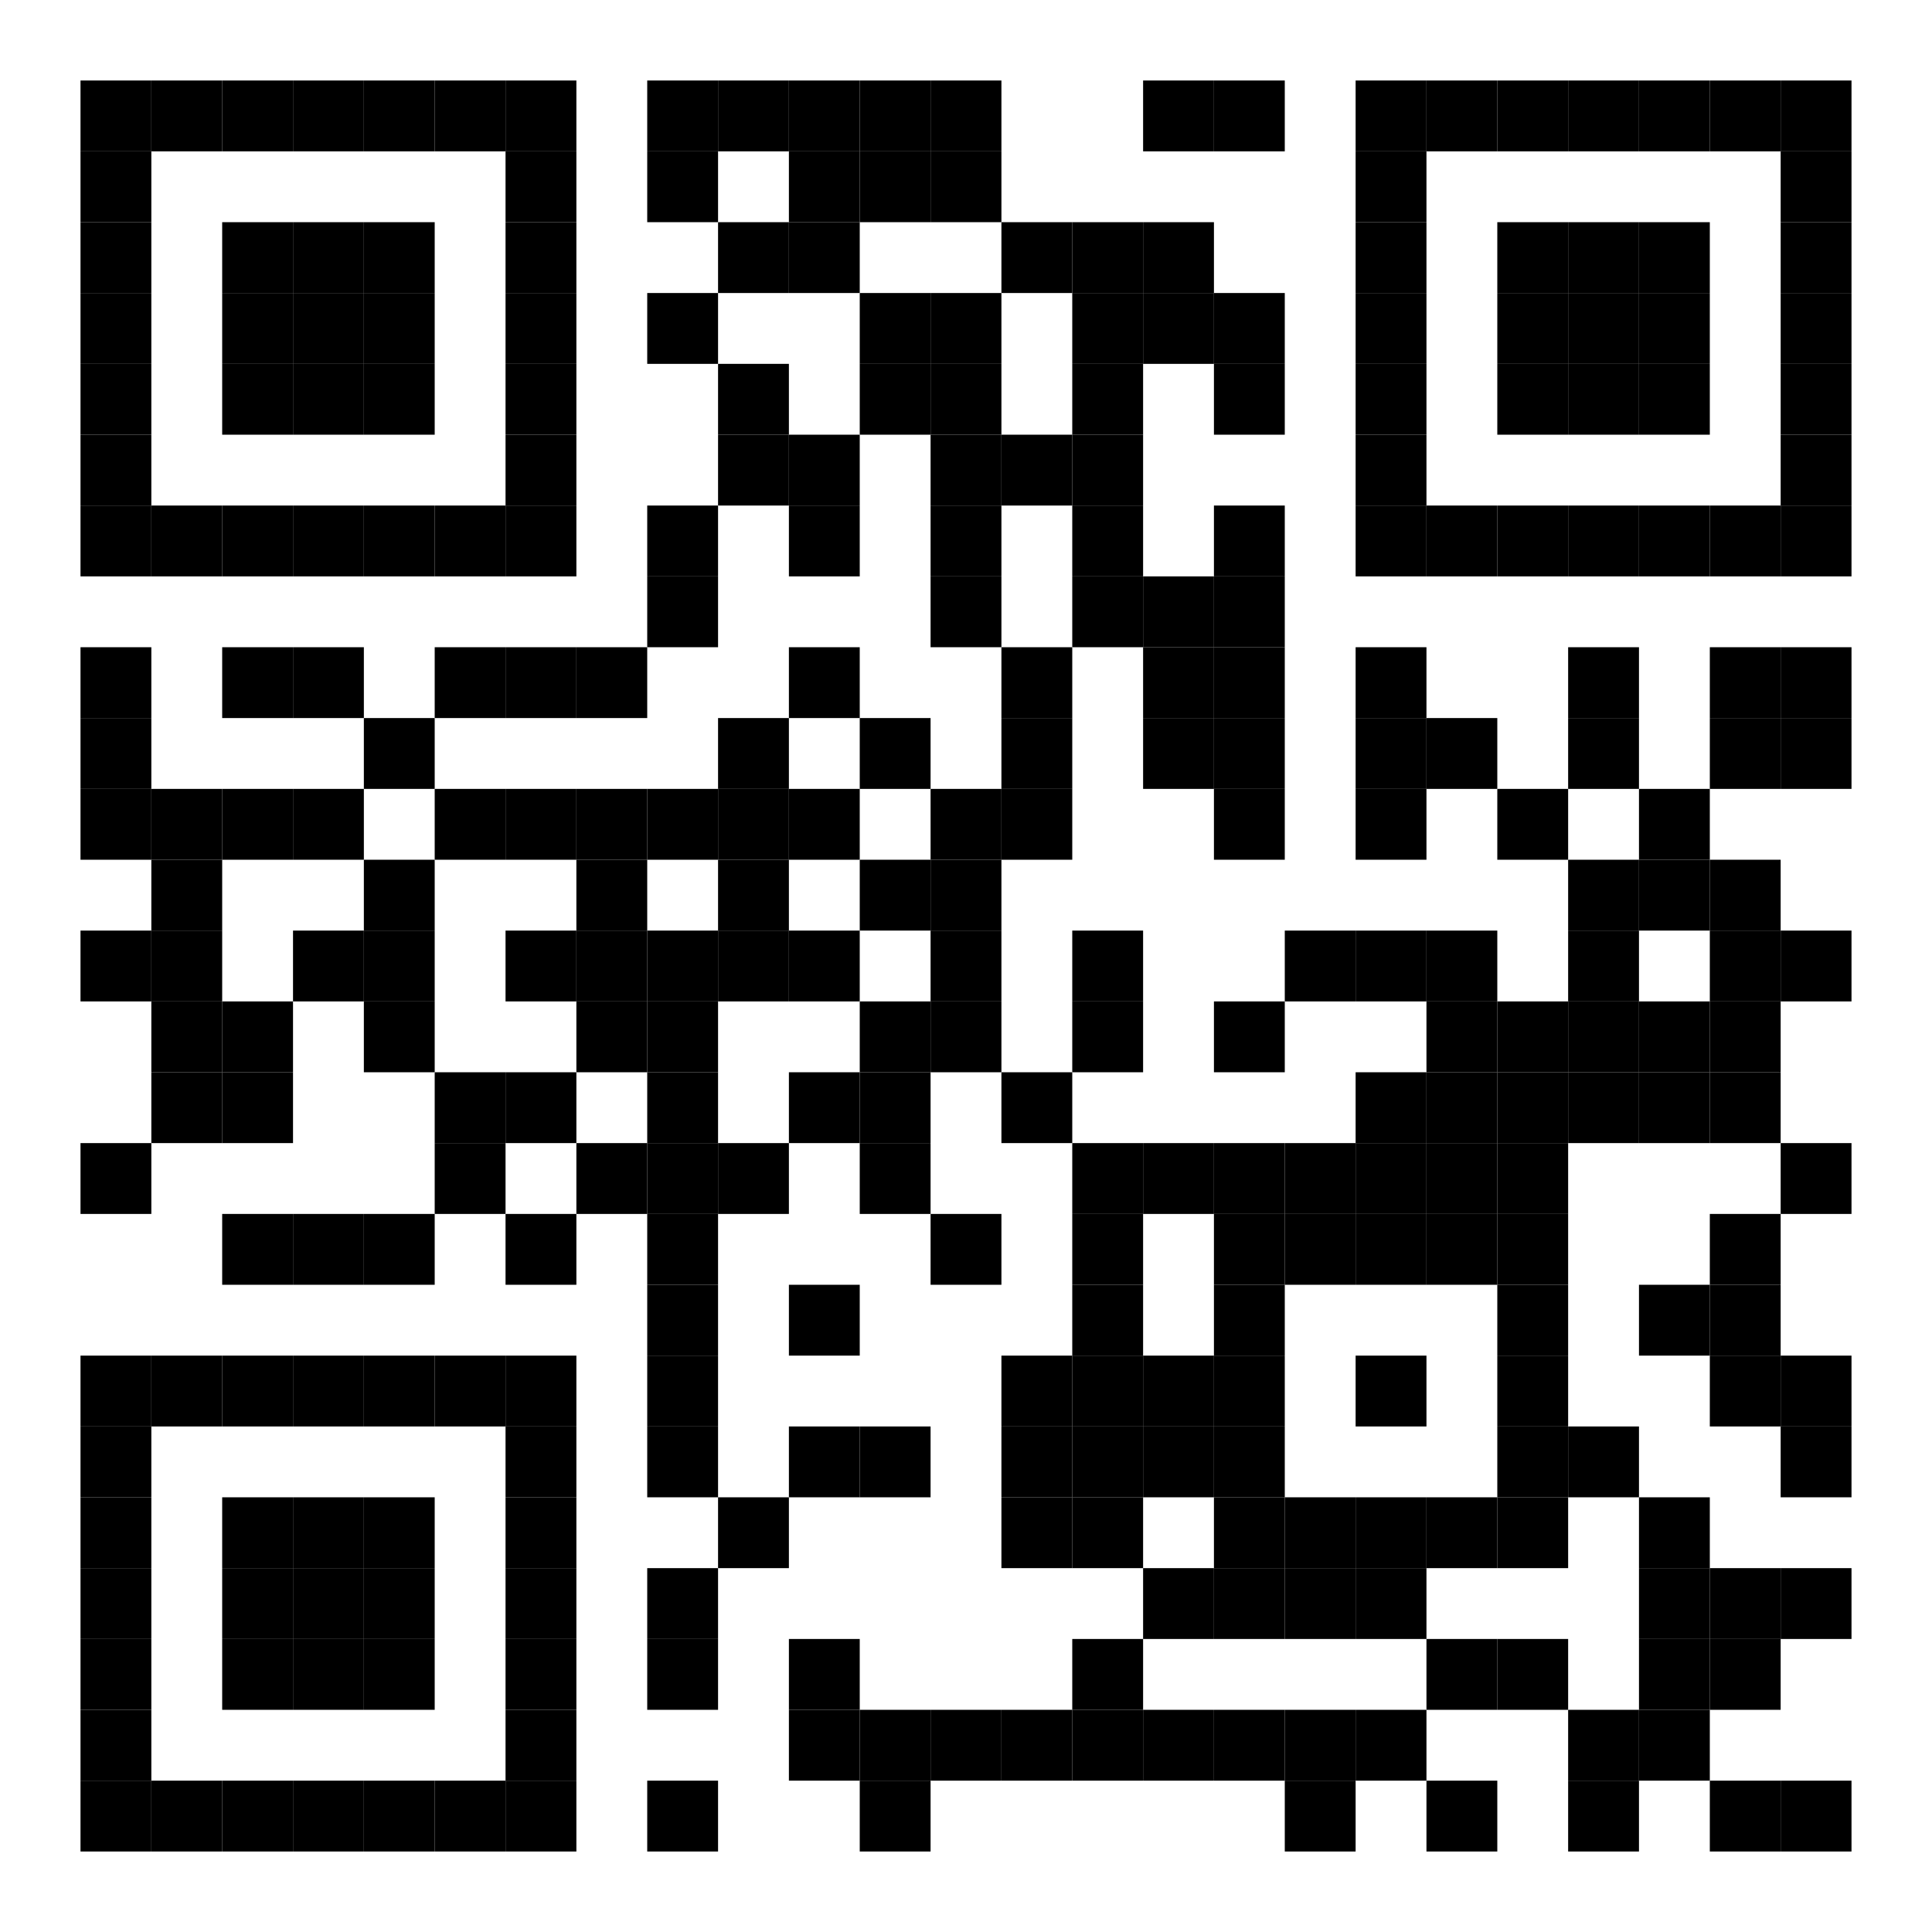 <?xml version="1.0" encoding="UTF-8"?>
<svg xmlns="http://www.w3.org/2000/svg" xmlns:xlink="http://www.w3.org/1999/xlink" version="1.1" width="600px" height="600px" viewBox="0 0 600 600"><defs><rect id="r0" width="22" height="22" fill="#000000"/></defs><rect x="0" y="0" width="600" height="600" fill="#ffffff"/><use x="25" y="25" xlink:href="#r0"/><use x="47" y="25" xlink:href="#r0"/><use x="69" y="25" xlink:href="#r0"/><use x="91" y="25" xlink:href="#r0"/><use x="113" y="25" xlink:href="#r0"/><use x="135" y="25" xlink:href="#r0"/><use x="157" y="25" xlink:href="#r0"/><use x="201" y="25" xlink:href="#r0"/><use x="223" y="25" xlink:href="#r0"/><use x="245" y="25" xlink:href="#r0"/><use x="267" y="25" xlink:href="#r0"/><use x="289" y="25" xlink:href="#r0"/><use x="355" y="25" xlink:href="#r0"/><use x="377" y="25" xlink:href="#r0"/><use x="421" y="25" xlink:href="#r0"/><use x="443" y="25" xlink:href="#r0"/><use x="465" y="25" xlink:href="#r0"/><use x="487" y="25" xlink:href="#r0"/><use x="509" y="25" xlink:href="#r0"/><use x="531" y="25" xlink:href="#r0"/><use x="553" y="25" xlink:href="#r0"/><use x="25" y="47" xlink:href="#r0"/><use x="157" y="47" xlink:href="#r0"/><use x="201" y="47" xlink:href="#r0"/><use x="245" y="47" xlink:href="#r0"/><use x="267" y="47" xlink:href="#r0"/><use x="289" y="47" xlink:href="#r0"/><use x="421" y="47" xlink:href="#r0"/><use x="553" y="47" xlink:href="#r0"/><use x="25" y="69" xlink:href="#r0"/><use x="69" y="69" xlink:href="#r0"/><use x="91" y="69" xlink:href="#r0"/><use x="113" y="69" xlink:href="#r0"/><use x="157" y="69" xlink:href="#r0"/><use x="223" y="69" xlink:href="#r0"/><use x="245" y="69" xlink:href="#r0"/><use x="311" y="69" xlink:href="#r0"/><use x="333" y="69" xlink:href="#r0"/><use x="355" y="69" xlink:href="#r0"/><use x="421" y="69" xlink:href="#r0"/><use x="465" y="69" xlink:href="#r0"/><use x="487" y="69" xlink:href="#r0"/><use x="509" y="69" xlink:href="#r0"/><use x="553" y="69" xlink:href="#r0"/><use x="25" y="91" xlink:href="#r0"/><use x="69" y="91" xlink:href="#r0"/><use x="91" y="91" xlink:href="#r0"/><use x="113" y="91" xlink:href="#r0"/><use x="157" y="91" xlink:href="#r0"/><use x="201" y="91" xlink:href="#r0"/><use x="267" y="91" xlink:href="#r0"/><use x="289" y="91" xlink:href="#r0"/><use x="333" y="91" xlink:href="#r0"/><use x="355" y="91" xlink:href="#r0"/><use x="377" y="91" xlink:href="#r0"/><use x="421" y="91" xlink:href="#r0"/><use x="465" y="91" xlink:href="#r0"/><use x="487" y="91" xlink:href="#r0"/><use x="509" y="91" xlink:href="#r0"/><use x="553" y="91" xlink:href="#r0"/><use x="25" y="113" xlink:href="#r0"/><use x="69" y="113" xlink:href="#r0"/><use x="91" y="113" xlink:href="#r0"/><use x="113" y="113" xlink:href="#r0"/><use x="157" y="113" xlink:href="#r0"/><use x="223" y="113" xlink:href="#r0"/><use x="267" y="113" xlink:href="#r0"/><use x="289" y="113" xlink:href="#r0"/><use x="333" y="113" xlink:href="#r0"/><use x="377" y="113" xlink:href="#r0"/><use x="421" y="113" xlink:href="#r0"/><use x="465" y="113" xlink:href="#r0"/><use x="487" y="113" xlink:href="#r0"/><use x="509" y="113" xlink:href="#r0"/><use x="553" y="113" xlink:href="#r0"/><use x="25" y="135" xlink:href="#r0"/><use x="157" y="135" xlink:href="#r0"/><use x="223" y="135" xlink:href="#r0"/><use x="245" y="135" xlink:href="#r0"/><use x="289" y="135" xlink:href="#r0"/><use x="311" y="135" xlink:href="#r0"/><use x="333" y="135" xlink:href="#r0"/><use x="421" y="135" xlink:href="#r0"/><use x="553" y="135" xlink:href="#r0"/><use x="25" y="157" xlink:href="#r0"/><use x="47" y="157" xlink:href="#r0"/><use x="69" y="157" xlink:href="#r0"/><use x="91" y="157" xlink:href="#r0"/><use x="113" y="157" xlink:href="#r0"/><use x="135" y="157" xlink:href="#r0"/><use x="157" y="157" xlink:href="#r0"/><use x="201" y="157" xlink:href="#r0"/><use x="245" y="157" xlink:href="#r0"/><use x="289" y="157" xlink:href="#r0"/><use x="333" y="157" xlink:href="#r0"/><use x="377" y="157" xlink:href="#r0"/><use x="421" y="157" xlink:href="#r0"/><use x="443" y="157" xlink:href="#r0"/><use x="465" y="157" xlink:href="#r0"/><use x="487" y="157" xlink:href="#r0"/><use x="509" y="157" xlink:href="#r0"/><use x="531" y="157" xlink:href="#r0"/><use x="553" y="157" xlink:href="#r0"/><use x="201" y="179" xlink:href="#r0"/><use x="289" y="179" xlink:href="#r0"/><use x="333" y="179" xlink:href="#r0"/><use x="355" y="179" xlink:href="#r0"/><use x="377" y="179" xlink:href="#r0"/><use x="25" y="201" xlink:href="#r0"/><use x="69" y="201" xlink:href="#r0"/><use x="91" y="201" xlink:href="#r0"/><use x="135" y="201" xlink:href="#r0"/><use x="157" y="201" xlink:href="#r0"/><use x="179" y="201" xlink:href="#r0"/><use x="245" y="201" xlink:href="#r0"/><use x="311" y="201" xlink:href="#r0"/><use x="355" y="201" xlink:href="#r0"/><use x="377" y="201" xlink:href="#r0"/><use x="421" y="201" xlink:href="#r0"/><use x="487" y="201" xlink:href="#r0"/><use x="531" y="201" xlink:href="#r0"/><use x="553" y="201" xlink:href="#r0"/><use x="25" y="223" xlink:href="#r0"/><use x="113" y="223" xlink:href="#r0"/><use x="223" y="223" xlink:href="#r0"/><use x="267" y="223" xlink:href="#r0"/><use x="311" y="223" xlink:href="#r0"/><use x="355" y="223" xlink:href="#r0"/><use x="377" y="223" xlink:href="#r0"/><use x="421" y="223" xlink:href="#r0"/><use x="443" y="223" xlink:href="#r0"/><use x="487" y="223" xlink:href="#r0"/><use x="531" y="223" xlink:href="#r0"/><use x="553" y="223" xlink:href="#r0"/><use x="25" y="245" xlink:href="#r0"/><use x="47" y="245" xlink:href="#r0"/><use x="69" y="245" xlink:href="#r0"/><use x="91" y="245" xlink:href="#r0"/><use x="135" y="245" xlink:href="#r0"/><use x="157" y="245" xlink:href="#r0"/><use x="179" y="245" xlink:href="#r0"/><use x="201" y="245" xlink:href="#r0"/><use x="223" y="245" xlink:href="#r0"/><use x="245" y="245" xlink:href="#r0"/><use x="289" y="245" xlink:href="#r0"/><use x="311" y="245" xlink:href="#r0"/><use x="377" y="245" xlink:href="#r0"/><use x="421" y="245" xlink:href="#r0"/><use x="465" y="245" xlink:href="#r0"/><use x="509" y="245" xlink:href="#r0"/><use x="47" y="267" xlink:href="#r0"/><use x="113" y="267" xlink:href="#r0"/><use x="179" y="267" xlink:href="#r0"/><use x="223" y="267" xlink:href="#r0"/><use x="267" y="267" xlink:href="#r0"/><use x="289" y="267" xlink:href="#r0"/><use x="487" y="267" xlink:href="#r0"/><use x="509" y="267" xlink:href="#r0"/><use x="531" y="267" xlink:href="#r0"/><use x="25" y="289" xlink:href="#r0"/><use x="47" y="289" xlink:href="#r0"/><use x="91" y="289" xlink:href="#r0"/><use x="113" y="289" xlink:href="#r0"/><use x="157" y="289" xlink:href="#r0"/><use x="179" y="289" xlink:href="#r0"/><use x="201" y="289" xlink:href="#r0"/><use x="223" y="289" xlink:href="#r0"/><use x="245" y="289" xlink:href="#r0"/><use x="289" y="289" xlink:href="#r0"/><use x="333" y="289" xlink:href="#r0"/><use x="399" y="289" xlink:href="#r0"/><use x="421" y="289" xlink:href="#r0"/><use x="443" y="289" xlink:href="#r0"/><use x="487" y="289" xlink:href="#r0"/><use x="531" y="289" xlink:href="#r0"/><use x="553" y="289" xlink:href="#r0"/><use x="47" y="311" xlink:href="#r0"/><use x="69" y="311" xlink:href="#r0"/><use x="113" y="311" xlink:href="#r0"/><use x="179" y="311" xlink:href="#r0"/><use x="201" y="311" xlink:href="#r0"/><use x="267" y="311" xlink:href="#r0"/><use x="289" y="311" xlink:href="#r0"/><use x="333" y="311" xlink:href="#r0"/><use x="377" y="311" xlink:href="#r0"/><use x="443" y="311" xlink:href="#r0"/><use x="465" y="311" xlink:href="#r0"/><use x="487" y="311" xlink:href="#r0"/><use x="509" y="311" xlink:href="#r0"/><use x="531" y="311" xlink:href="#r0"/><use x="47" y="333" xlink:href="#r0"/><use x="69" y="333" xlink:href="#r0"/><use x="135" y="333" xlink:href="#r0"/><use x="157" y="333" xlink:href="#r0"/><use x="201" y="333" xlink:href="#r0"/><use x="245" y="333" xlink:href="#r0"/><use x="267" y="333" xlink:href="#r0"/><use x="311" y="333" xlink:href="#r0"/><use x="421" y="333" xlink:href="#r0"/><use x="443" y="333" xlink:href="#r0"/><use x="465" y="333" xlink:href="#r0"/><use x="487" y="333" xlink:href="#r0"/><use x="509" y="333" xlink:href="#r0"/><use x="531" y="333" xlink:href="#r0"/><use x="25" y="355" xlink:href="#r0"/><use x="135" y="355" xlink:href="#r0"/><use x="179" y="355" xlink:href="#r0"/><use x="201" y="355" xlink:href="#r0"/><use x="223" y="355" xlink:href="#r0"/><use x="267" y="355" xlink:href="#r0"/><use x="333" y="355" xlink:href="#r0"/><use x="355" y="355" xlink:href="#r0"/><use x="377" y="355" xlink:href="#r0"/><use x="399" y="355" xlink:href="#r0"/><use x="421" y="355" xlink:href="#r0"/><use x="443" y="355" xlink:href="#r0"/><use x="465" y="355" xlink:href="#r0"/><use x="553" y="355" xlink:href="#r0"/><use x="69" y="377" xlink:href="#r0"/><use x="91" y="377" xlink:href="#r0"/><use x="113" y="377" xlink:href="#r0"/><use x="157" y="377" xlink:href="#r0"/><use x="201" y="377" xlink:href="#r0"/><use x="289" y="377" xlink:href="#r0"/><use x="333" y="377" xlink:href="#r0"/><use x="377" y="377" xlink:href="#r0"/><use x="399" y="377" xlink:href="#r0"/><use x="421" y="377" xlink:href="#r0"/><use x="443" y="377" xlink:href="#r0"/><use x="465" y="377" xlink:href="#r0"/><use x="531" y="377" xlink:href="#r0"/><use x="201" y="399" xlink:href="#r0"/><use x="245" y="399" xlink:href="#r0"/><use x="333" y="399" xlink:href="#r0"/><use x="377" y="399" xlink:href="#r0"/><use x="465" y="399" xlink:href="#r0"/><use x="509" y="399" xlink:href="#r0"/><use x="531" y="399" xlink:href="#r0"/><use x="25" y="421" xlink:href="#r0"/><use x="47" y="421" xlink:href="#r0"/><use x="69" y="421" xlink:href="#r0"/><use x="91" y="421" xlink:href="#r0"/><use x="113" y="421" xlink:href="#r0"/><use x="135" y="421" xlink:href="#r0"/><use x="157" y="421" xlink:href="#r0"/><use x="201" y="421" xlink:href="#r0"/><use x="311" y="421" xlink:href="#r0"/><use x="333" y="421" xlink:href="#r0"/><use x="355" y="421" xlink:href="#r0"/><use x="377" y="421" xlink:href="#r0"/><use x="421" y="421" xlink:href="#r0"/><use x="465" y="421" xlink:href="#r0"/><use x="531" y="421" xlink:href="#r0"/><use x="553" y="421" xlink:href="#r0"/><use x="25" y="443" xlink:href="#r0"/><use x="157" y="443" xlink:href="#r0"/><use x="201" y="443" xlink:href="#r0"/><use x="245" y="443" xlink:href="#r0"/><use x="267" y="443" xlink:href="#r0"/><use x="311" y="443" xlink:href="#r0"/><use x="333" y="443" xlink:href="#r0"/><use x="355" y="443" xlink:href="#r0"/><use x="377" y="443" xlink:href="#r0"/><use x="465" y="443" xlink:href="#r0"/><use x="487" y="443" xlink:href="#r0"/><use x="553" y="443" xlink:href="#r0"/><use x="25" y="465" xlink:href="#r0"/><use x="69" y="465" xlink:href="#r0"/><use x="91" y="465" xlink:href="#r0"/><use x="113" y="465" xlink:href="#r0"/><use x="157" y="465" xlink:href="#r0"/><use x="223" y="465" xlink:href="#r0"/><use x="311" y="465" xlink:href="#r0"/><use x="333" y="465" xlink:href="#r0"/><use x="377" y="465" xlink:href="#r0"/><use x="399" y="465" xlink:href="#r0"/><use x="421" y="465" xlink:href="#r0"/><use x="443" y="465" xlink:href="#r0"/><use x="465" y="465" xlink:href="#r0"/><use x="509" y="465" xlink:href="#r0"/><use x="25" y="487" xlink:href="#r0"/><use x="69" y="487" xlink:href="#r0"/><use x="91" y="487" xlink:href="#r0"/><use x="113" y="487" xlink:href="#r0"/><use x="157" y="487" xlink:href="#r0"/><use x="201" y="487" xlink:href="#r0"/><use x="355" y="487" xlink:href="#r0"/><use x="377" y="487" xlink:href="#r0"/><use x="399" y="487" xlink:href="#r0"/><use x="421" y="487" xlink:href="#r0"/><use x="509" y="487" xlink:href="#r0"/><use x="531" y="487" xlink:href="#r0"/><use x="553" y="487" xlink:href="#r0"/><use x="25" y="509" xlink:href="#r0"/><use x="69" y="509" xlink:href="#r0"/><use x="91" y="509" xlink:href="#r0"/><use x="113" y="509" xlink:href="#r0"/><use x="157" y="509" xlink:href="#r0"/><use x="201" y="509" xlink:href="#r0"/><use x="245" y="509" xlink:href="#r0"/><use x="333" y="509" xlink:href="#r0"/><use x="443" y="509" xlink:href="#r0"/><use x="465" y="509" xlink:href="#r0"/><use x="509" y="509" xlink:href="#r0"/><use x="531" y="509" xlink:href="#r0"/><use x="25" y="531" xlink:href="#r0"/><use x="157" y="531" xlink:href="#r0"/><use x="245" y="531" xlink:href="#r0"/><use x="267" y="531" xlink:href="#r0"/><use x="289" y="531" xlink:href="#r0"/><use x="311" y="531" xlink:href="#r0"/><use x="333" y="531" xlink:href="#r0"/><use x="355" y="531" xlink:href="#r0"/><use x="377" y="531" xlink:href="#r0"/><use x="399" y="531" xlink:href="#r0"/><use x="421" y="531" xlink:href="#r0"/><use x="487" y="531" xlink:href="#r0"/><use x="509" y="531" xlink:href="#r0"/><use x="25" y="553" xlink:href="#r0"/><use x="47" y="553" xlink:href="#r0"/><use x="69" y="553" xlink:href="#r0"/><use x="91" y="553" xlink:href="#r0"/><use x="113" y="553" xlink:href="#r0"/><use x="135" y="553" xlink:href="#r0"/><use x="157" y="553" xlink:href="#r0"/><use x="201" y="553" xlink:href="#r0"/><use x="267" y="553" xlink:href="#r0"/><use x="399" y="553" xlink:href="#r0"/><use x="443" y="553" xlink:href="#r0"/><use x="487" y="553" xlink:href="#r0"/><use x="531" y="553" xlink:href="#r0"/><use x="553" y="553" xlink:href="#r0"/></svg>
